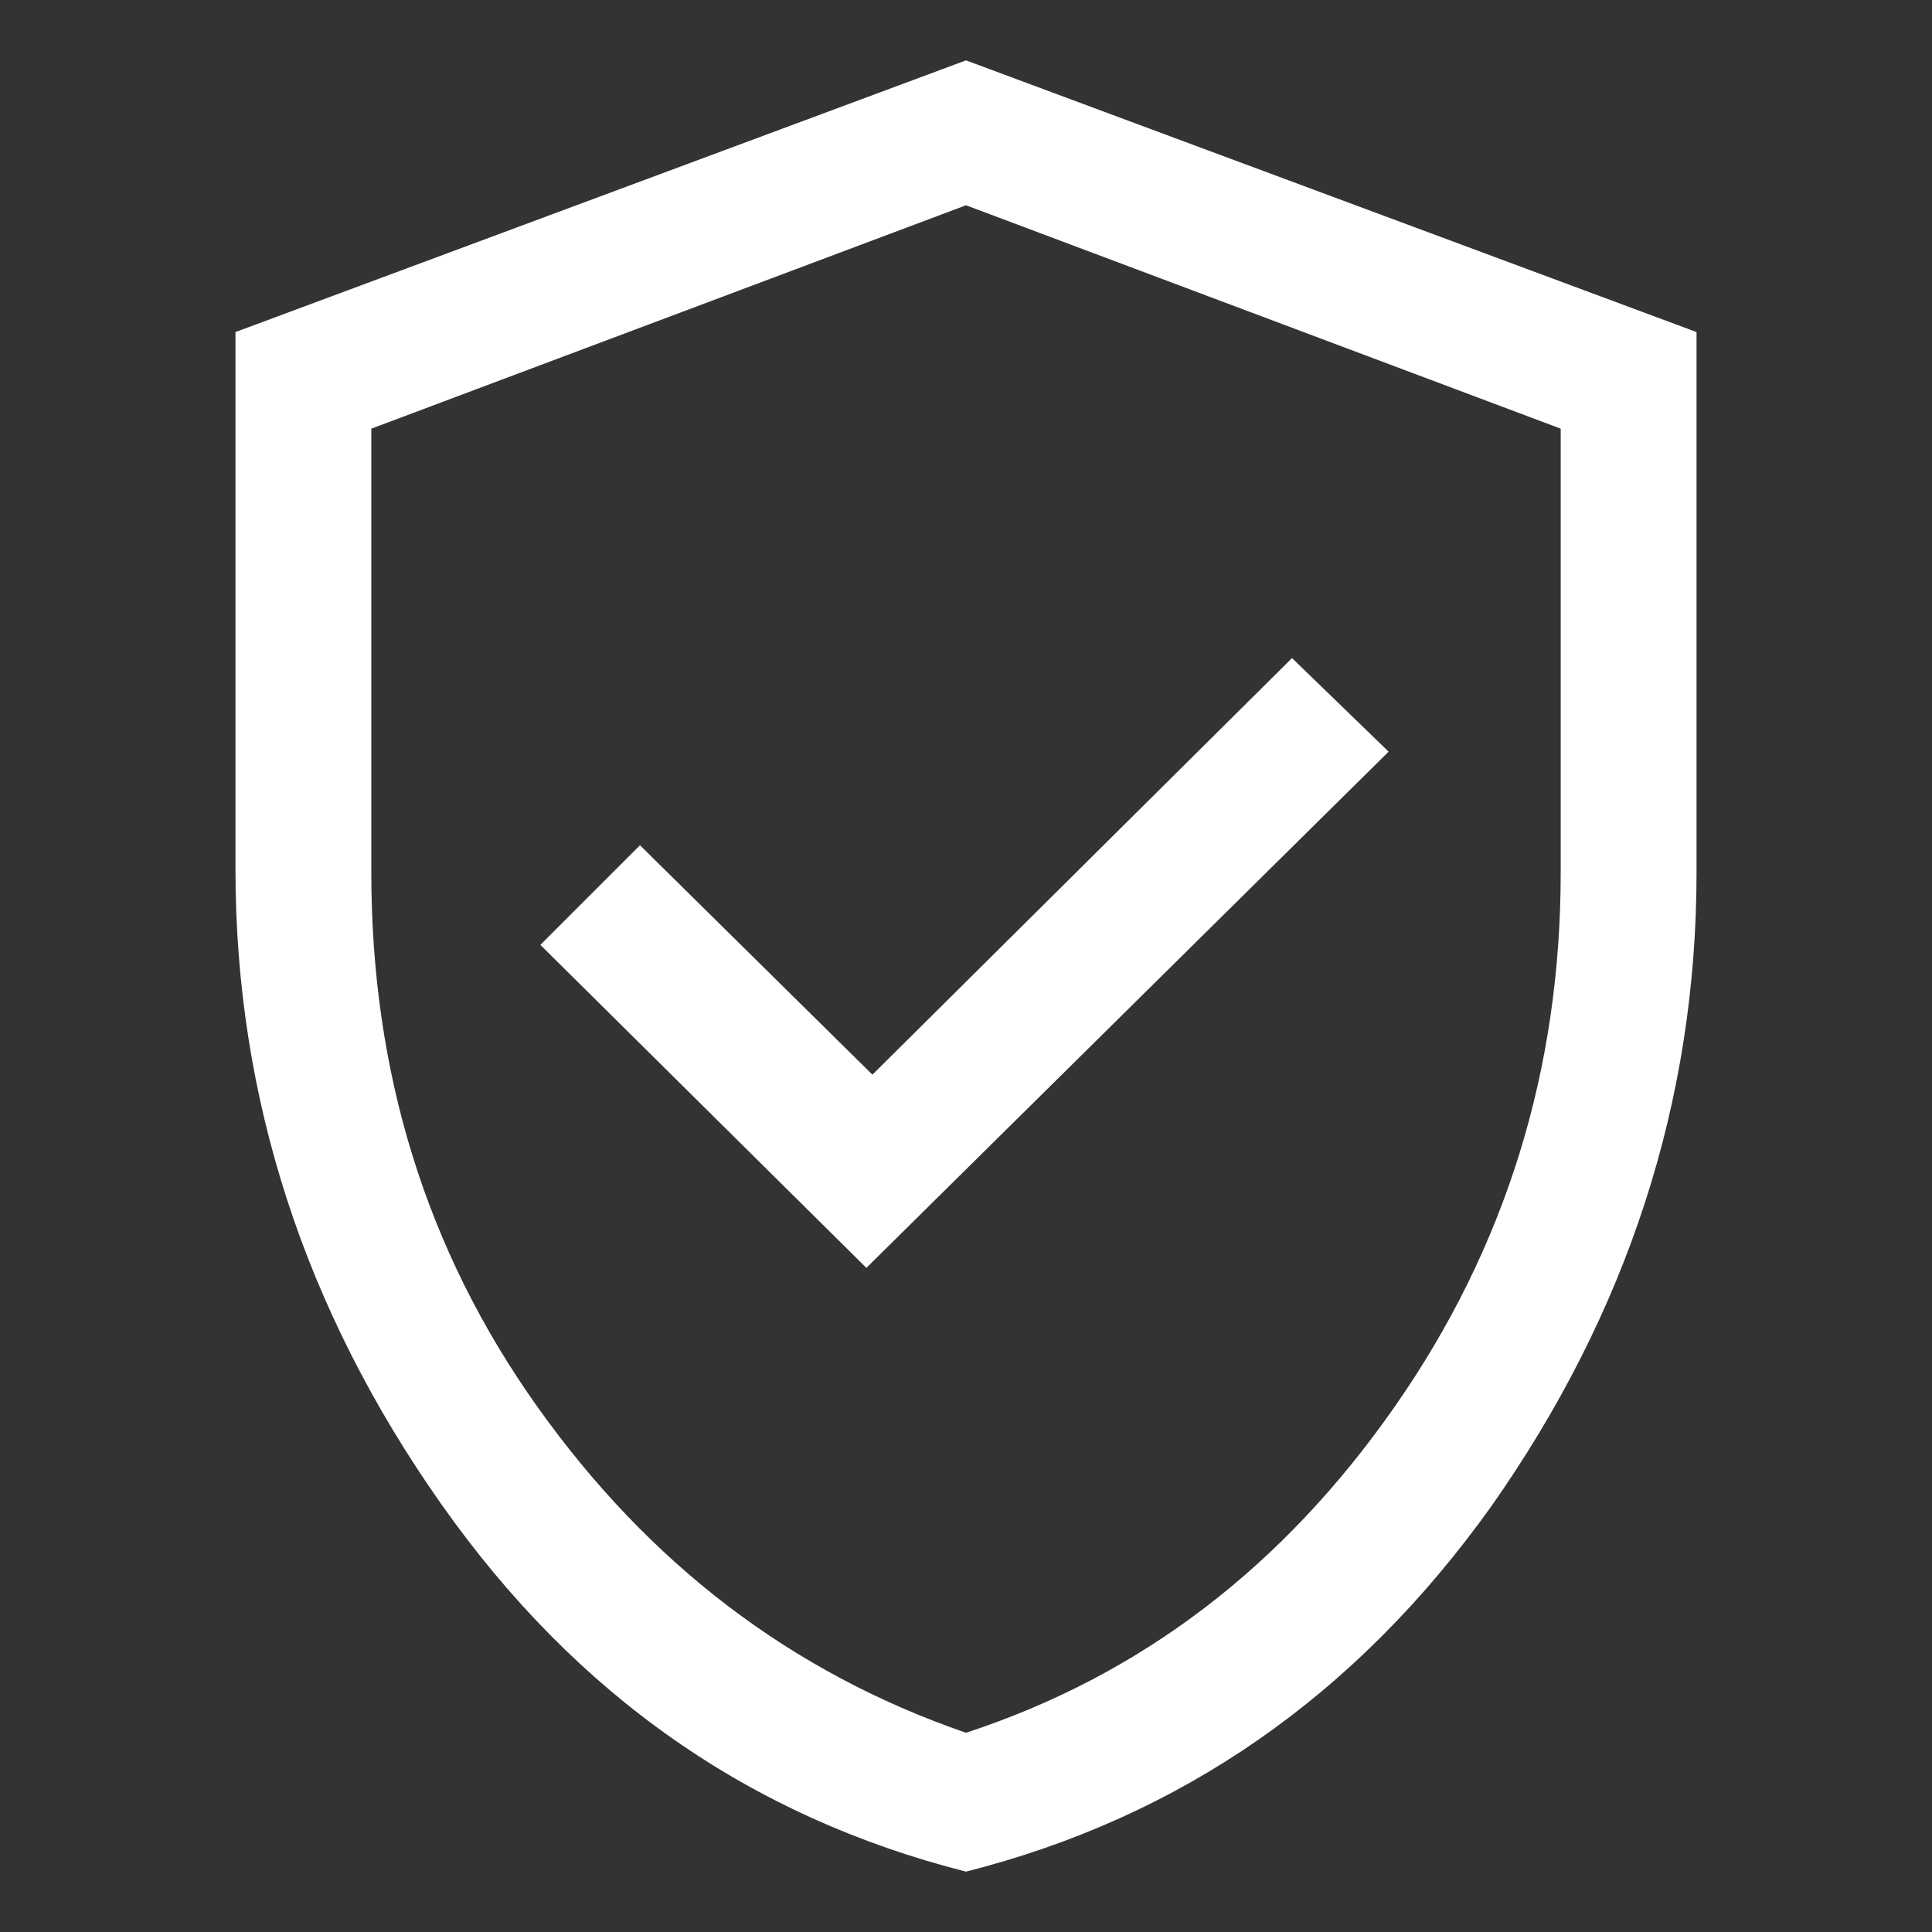 <?xml version="1.0" encoding="UTF-8" standalone="no"?>
<!DOCTYPE svg PUBLIC "-//W3C//DTD SVG 1.1//EN" "http://www.w3.org/Graphics/SVG/1.1/DTD/svg11.dtd">
<svg width="100%" height="100%" viewBox="0 0 64 64" version="1.1" xmlns="http://www.w3.org/2000/svg" xmlns:xlink="http://www.w3.org/1999/xlink" xml:space="preserve" xmlns:serif="http://www.serif.com/" style="fill-rule:evenodd;clip-rule:evenodd;stroke-linejoin:round;stroke-miterlimit:2;">
    <rect x="0" y="0" width="64" height="64" fill="#333333" stroke="none"/>
    <g>
        <path d="M28.7,42L46,24.9L42.8,21.8L28.9,35.6L21.2,28L17.9,31.3L28.7,42ZM32,62C24.9,60.2 19.1,56.2 14.6,49.8C10.1,43.4 7.8,36.4 7.8,28.8L7.8,11L32,2L56.2,11L56.2,28.9C56.2,36.5 53.9,43.5 49.4,49.9C44.9,56.2 39.1,60.2 32,62ZM32,57.4C37.8,55.5 42.5,51.9 46.2,46.6C49.9,41.3 51.7,35.4 51.7,28.9L51.7,14.2L32,6.8L12.3,14.2L12.3,28.9C12.3,35.5 14.1,41.4 17.8,46.6C21.5,51.8 26.2,55.4 32,57.4Z" style="fill:white;fill-rule:nonzero;"/>
    </g>
</svg>

